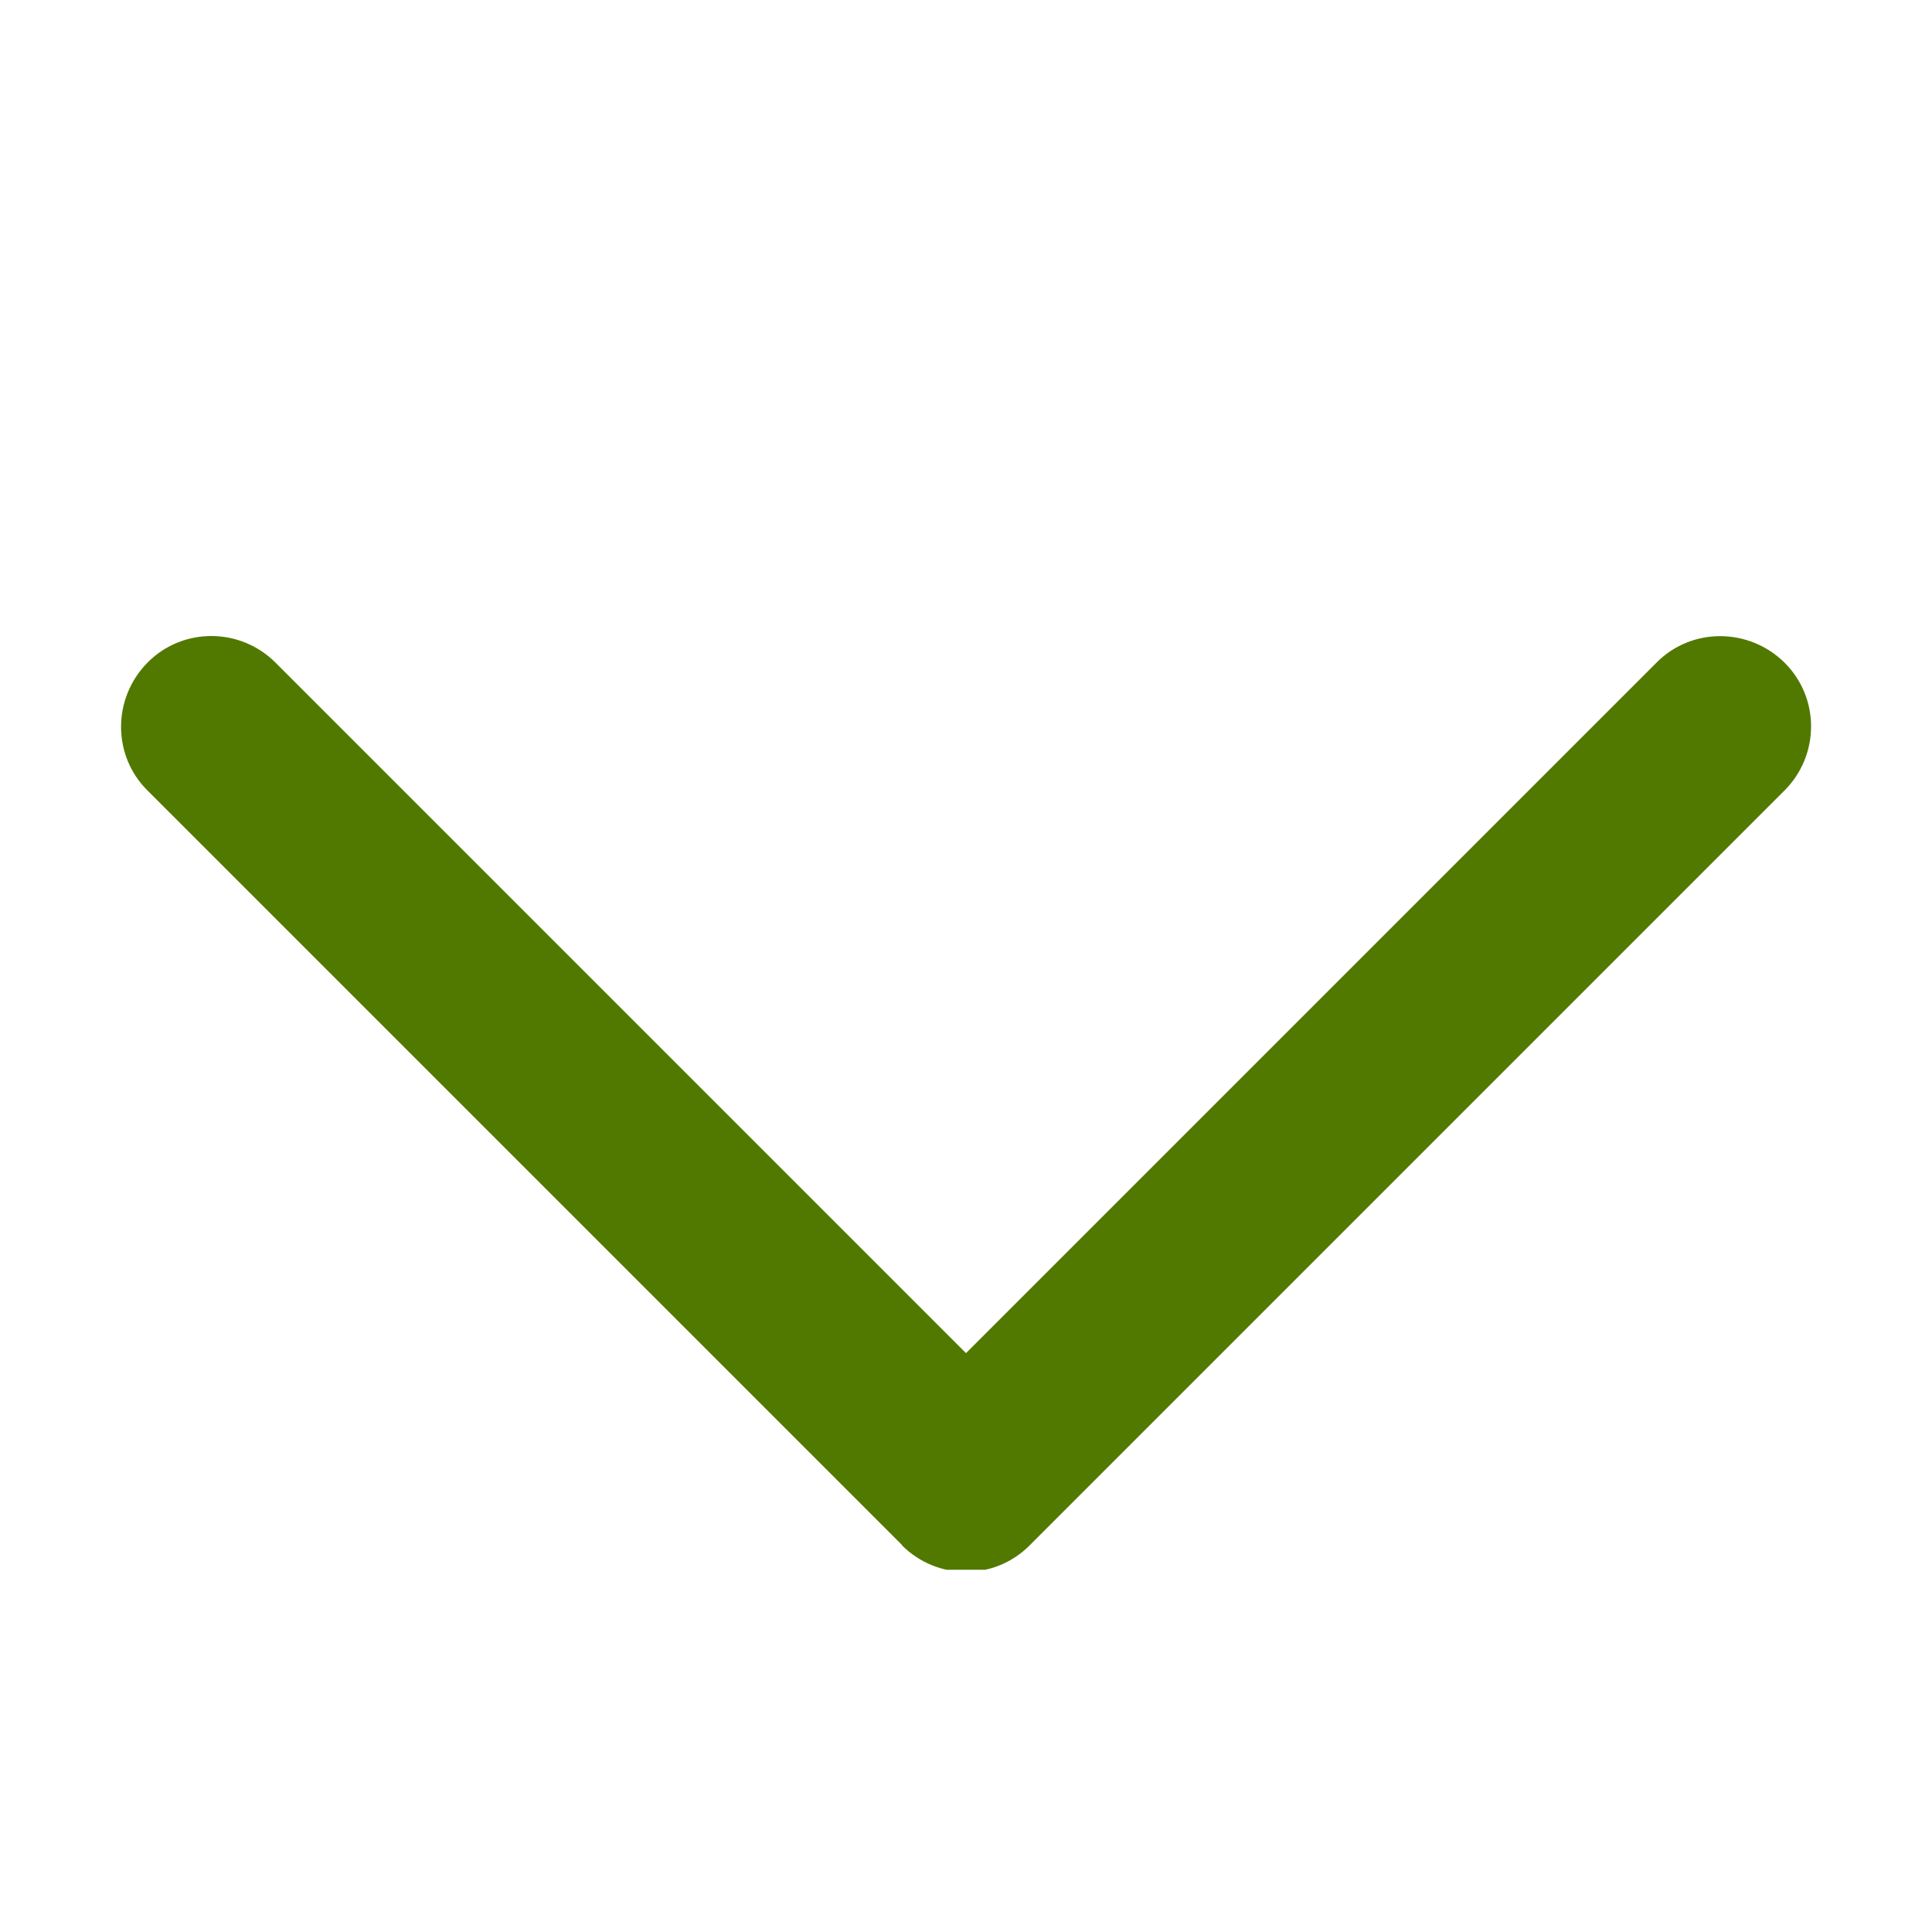 <svg width="16" height="16" viewBox="0 0 16 16" fill="none" xmlns="http://www.w3.org/2000/svg">
<g clip-path="url(#clip0_673_637)">
<g clip-path="url(#clip1_673_637)">
<path d="M7.469 12.797C7.762 13.091 8.237 13.091 8.528 12.797L14.778 6.547C15.072 6.253 15.072 5.778 14.778 5.487C14.484 5.197 14.009 5.194 13.719 5.487L8 11.206L2.281 5.487C1.987 5.194 1.512 5.194 1.222 5.487C0.931 5.781 0.928 6.256 1.222 6.547L7.472 12.797H7.469Z" fill="#517900"/>
</g>
</g>
<defs>
<clipPath id="clip0_673_637">
<rect width="16" height="16" fill="white" transform="matrix(0 1 1 0 0 0)"/>
</clipPath>
<clipPath id="clip1_673_637">
<rect width="10" height="16" fill="white" transform="matrix(0 1 1 0 0 3)"/>
</clipPath>
</defs>
</svg>
